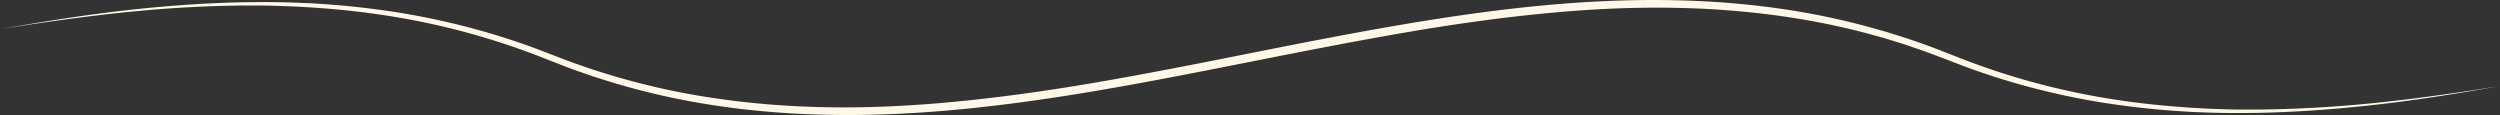 <svg xmlns="http://www.w3.org/2000/svg" width="2066.66" height="95.08" viewBox="0 0 2066.66 95.08">
  <rect x="0" y="0" width="2066.66" height="95.08" fill="#333333" stroke="none"/>
  <g id="圖層_2" data-name="圖層 2">
    <g id="拉鍊窗簾-上簾燈箱">
      <path d="M0,24.17c21.52-3.86,43.09-7.44,64.73-10.56s43.37-5.74,65.15-7.72S173.53,2.56,195.41,2c5.47-.2,11-.17,16.42-.26s10.95,0,16.42.05,10.95.22,16.43.42l8.2.35,4.11.17,4.1.25q32.81,1.92,65.36,6.94a609.09,609.09,0,0,1,64.35,13.6,586.51,586.51,0,0,1,62.51,20.58C463.55,48,473.61,52,484,55.4l7.72,2.65,7.79,2.41c5.21,1.59,10.38,3.27,15.65,4.63C557,77,600.22,83.84,643.62,86.91s87.11,2.16,130.54-1.45,86.69-9.58,129.72-16.91,85.9-15.83,128.77-24.37,85.82-17,129-24.28S1248.24,6.55,1292,3.08,1379.67-1.16,1423.47,2c21.89,1.6,43.72,4.17,65.37,7.88A597.39,597.39,0,0,1,1553,24.57l4,1.11c1.33.36,2.65.75,4,1.17l7.86,2.48,7.85,2.47,7.78,2.71c10.4,3.48,20.61,7.61,30.81,11.54A601,601,0,0,0,1677.08,67a608,608,0,0,0,63.77,14.13c21.5,3.56,43.18,6,64.93,7.54,5.44.45,10.89.65,16.33,1s10.9.42,16.35.63,10.91.24,16.36.27h12.28l4.09-.07c21.83-.27,43.65-1.34,65.42-3s43.5-4.09,65.18-6.89,43.3-6,64.87-9.5c-21.51,3.86-43.09,7.43-64.73,10.55s-43.37,5.72-65.16,7.68-43.64,3.31-65.53,3.85l-4.1.11-4.11.05-8.21.09c-5.47,0-11,0-16.42-.07s-11-.22-16.42-.44-11-.39-16.42-.78q-32.8-1.95-65.36-7a611.56,611.56,0,0,1-64.33-13.68,585.76,585.76,0,0,1-62.49-20.64c-10.22-3.87-20.31-7.88-30.66-11.27L1575,36.84l-7.8-2.4-7.8-2.4c-1.3-.41-2.6-.79-3.92-1.14l-3.94-1.07C1509.65,18,1466.45,11.15,1423,8.14s-87.11-2.09-130.53,1.55-86.69,9.62-129.72,17S1076.89,42.51,1034,51,948.2,68,905,75.29,818.41,88.61,774.69,92.05,687,96.25,643.18,93,555.84,82.58,513.65,70.33c-5.31-1.41-10.52-3.14-15.76-4.77L490,63.08l-7.77-2.72c-10.4-3.48-20.6-7.65-30.8-11.57A604.22,604.22,0,0,0,325.82,13.88c-21.51-3.54-43.19-6-64.95-7.48l-4.08-.3-4.08-.22-8.17-.45c-5.44-.26-10.9-.4-16.35-.61s-10.91-.23-16.36-.25-10.91-.06-16.37.07C173.64,4.93,151.82,6,130,7.73s-43.5,4.12-65.17,6.92S21.57,20.65,0,24.17Z" style="fill: #fff8e6"/>
    </g>
  </g>
</svg>

